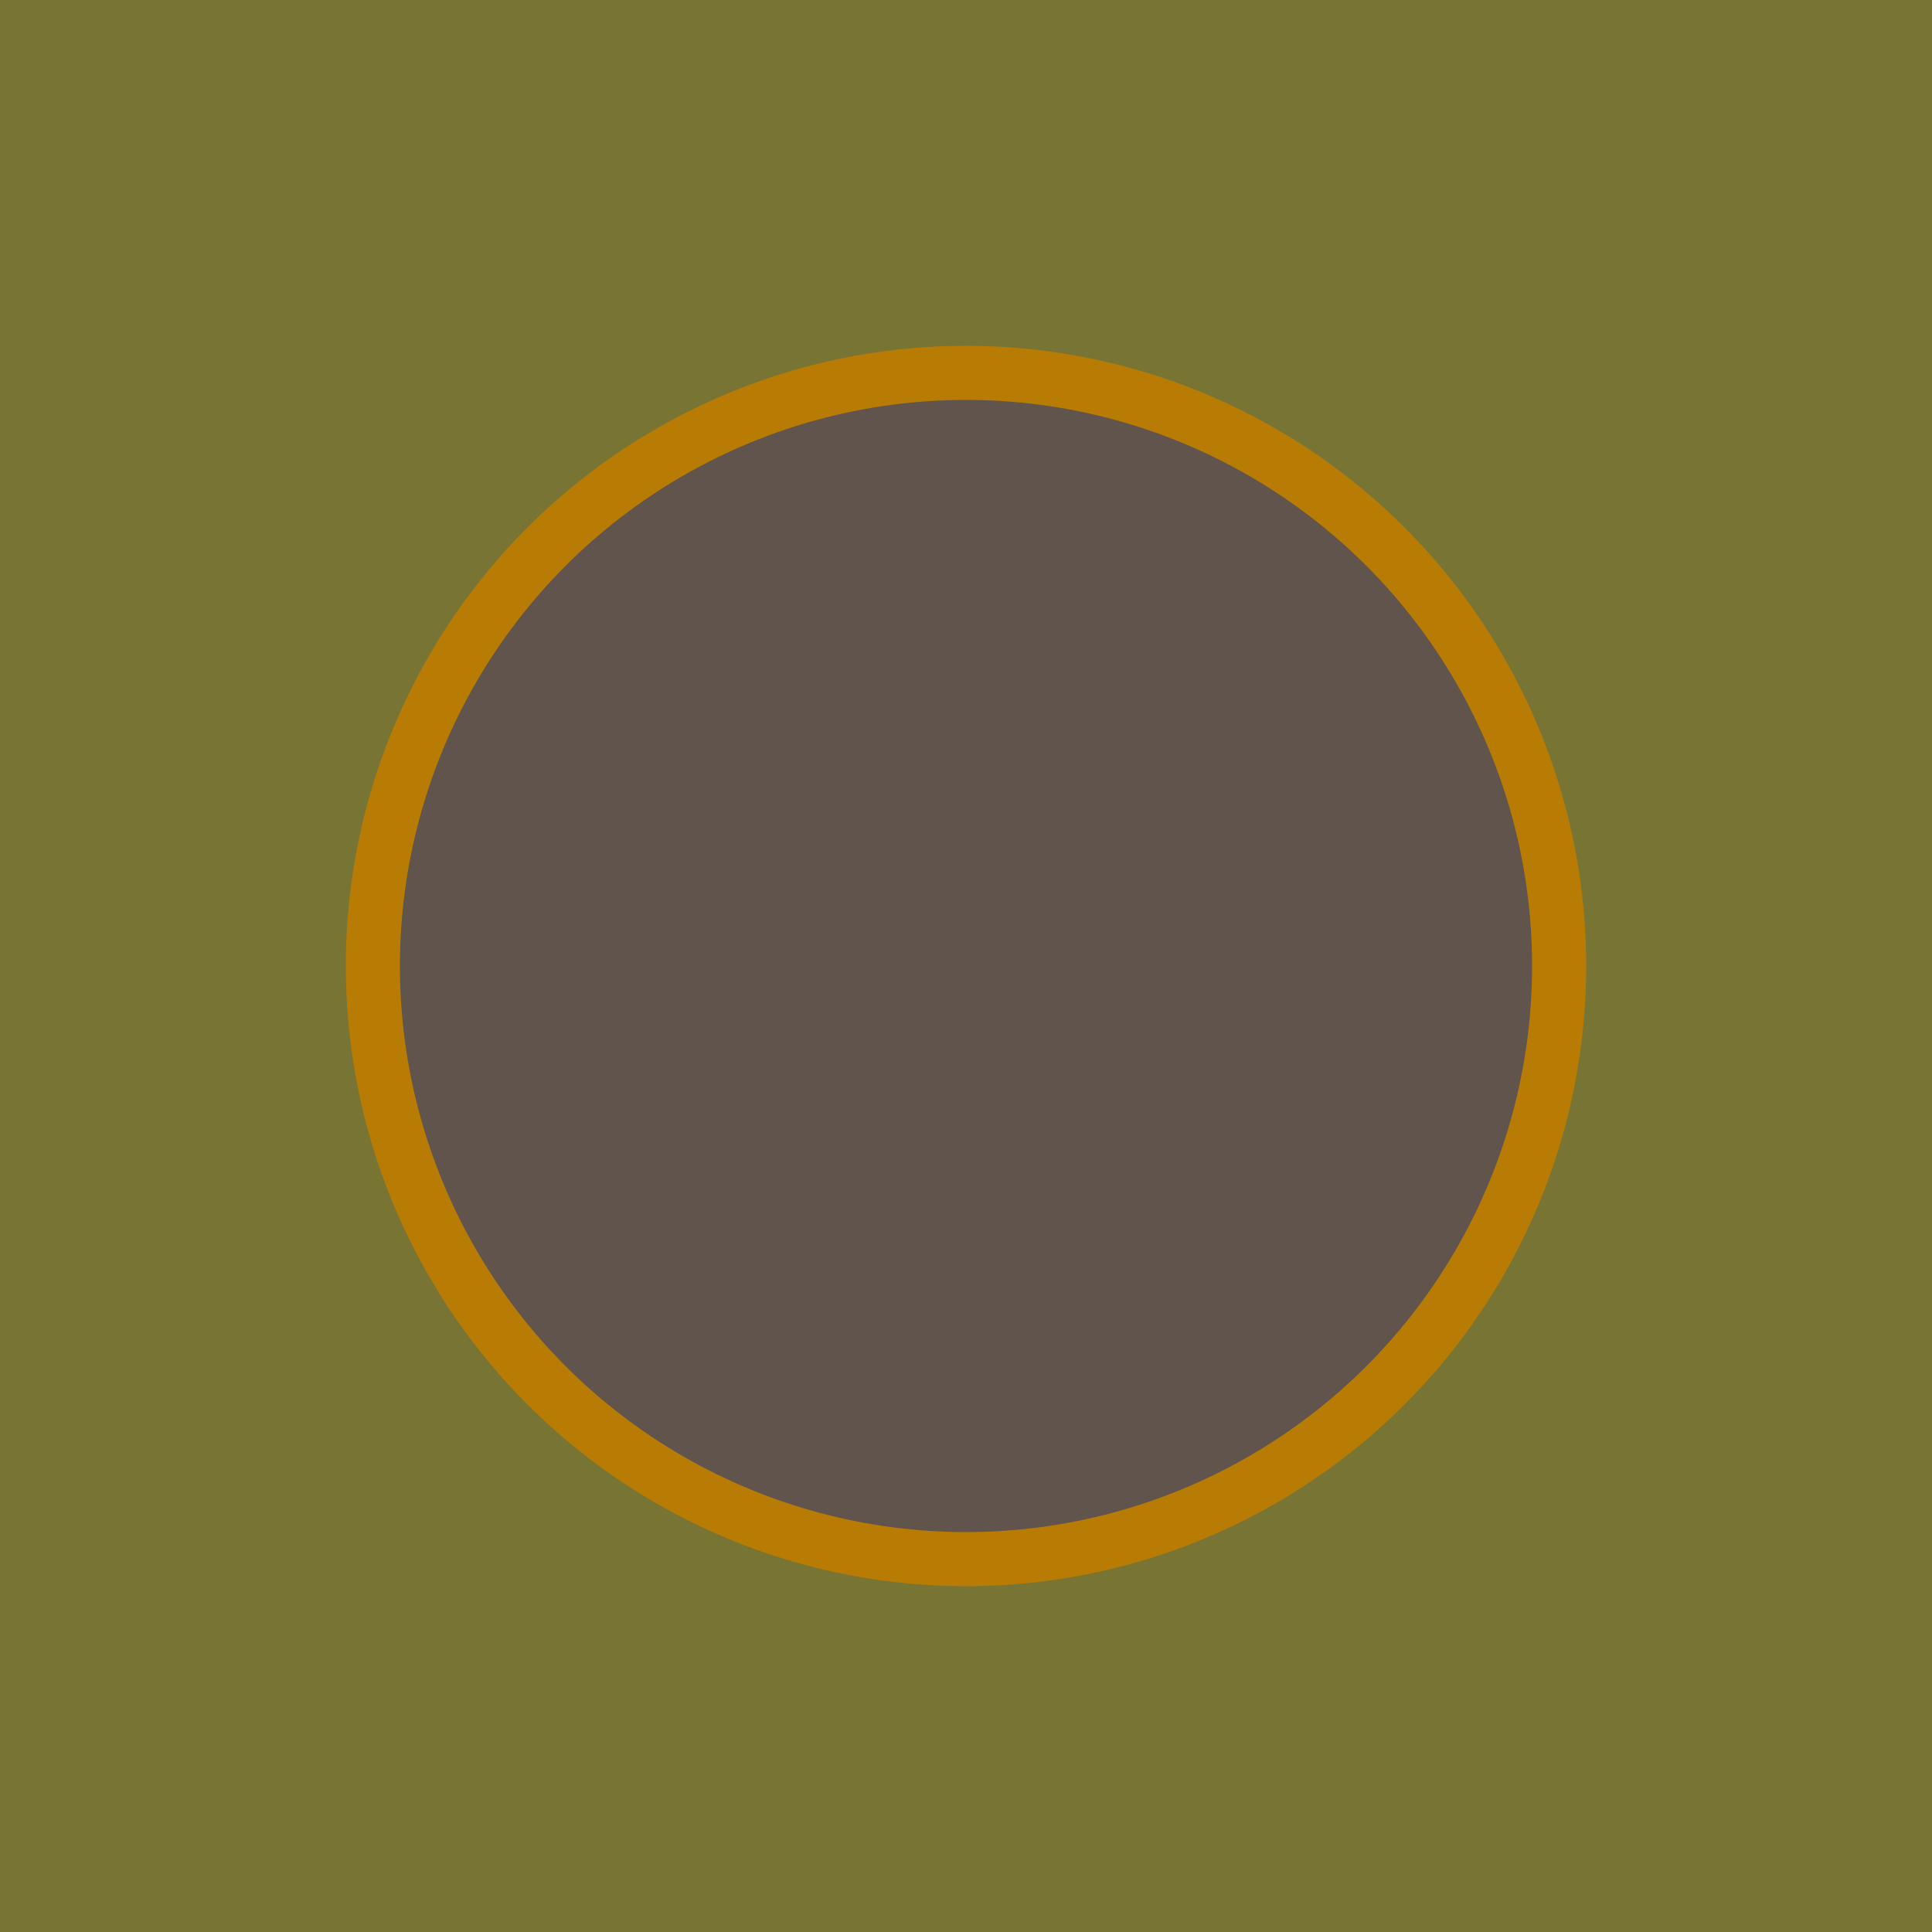 <svg xmlns="http://www.w3.org/2000/svg" id="x" preserveAspectRatio="xMinYMin meet" viewBox="0 0 1000 1000"><filter id="blur"><feGaussianBlur in="SourceGraphic" stdDeviation="0.5" /></filter><rect fill="#787434" width="1000" height="1000" filter="url(#blur)"/><circle cx="500" cy="500" r="321" fill="#b87c04" filter="url(#blur)" /><circle cx="500" cy="500" r="293" fill="#60544c" filter="url(#blur)" /></svg>